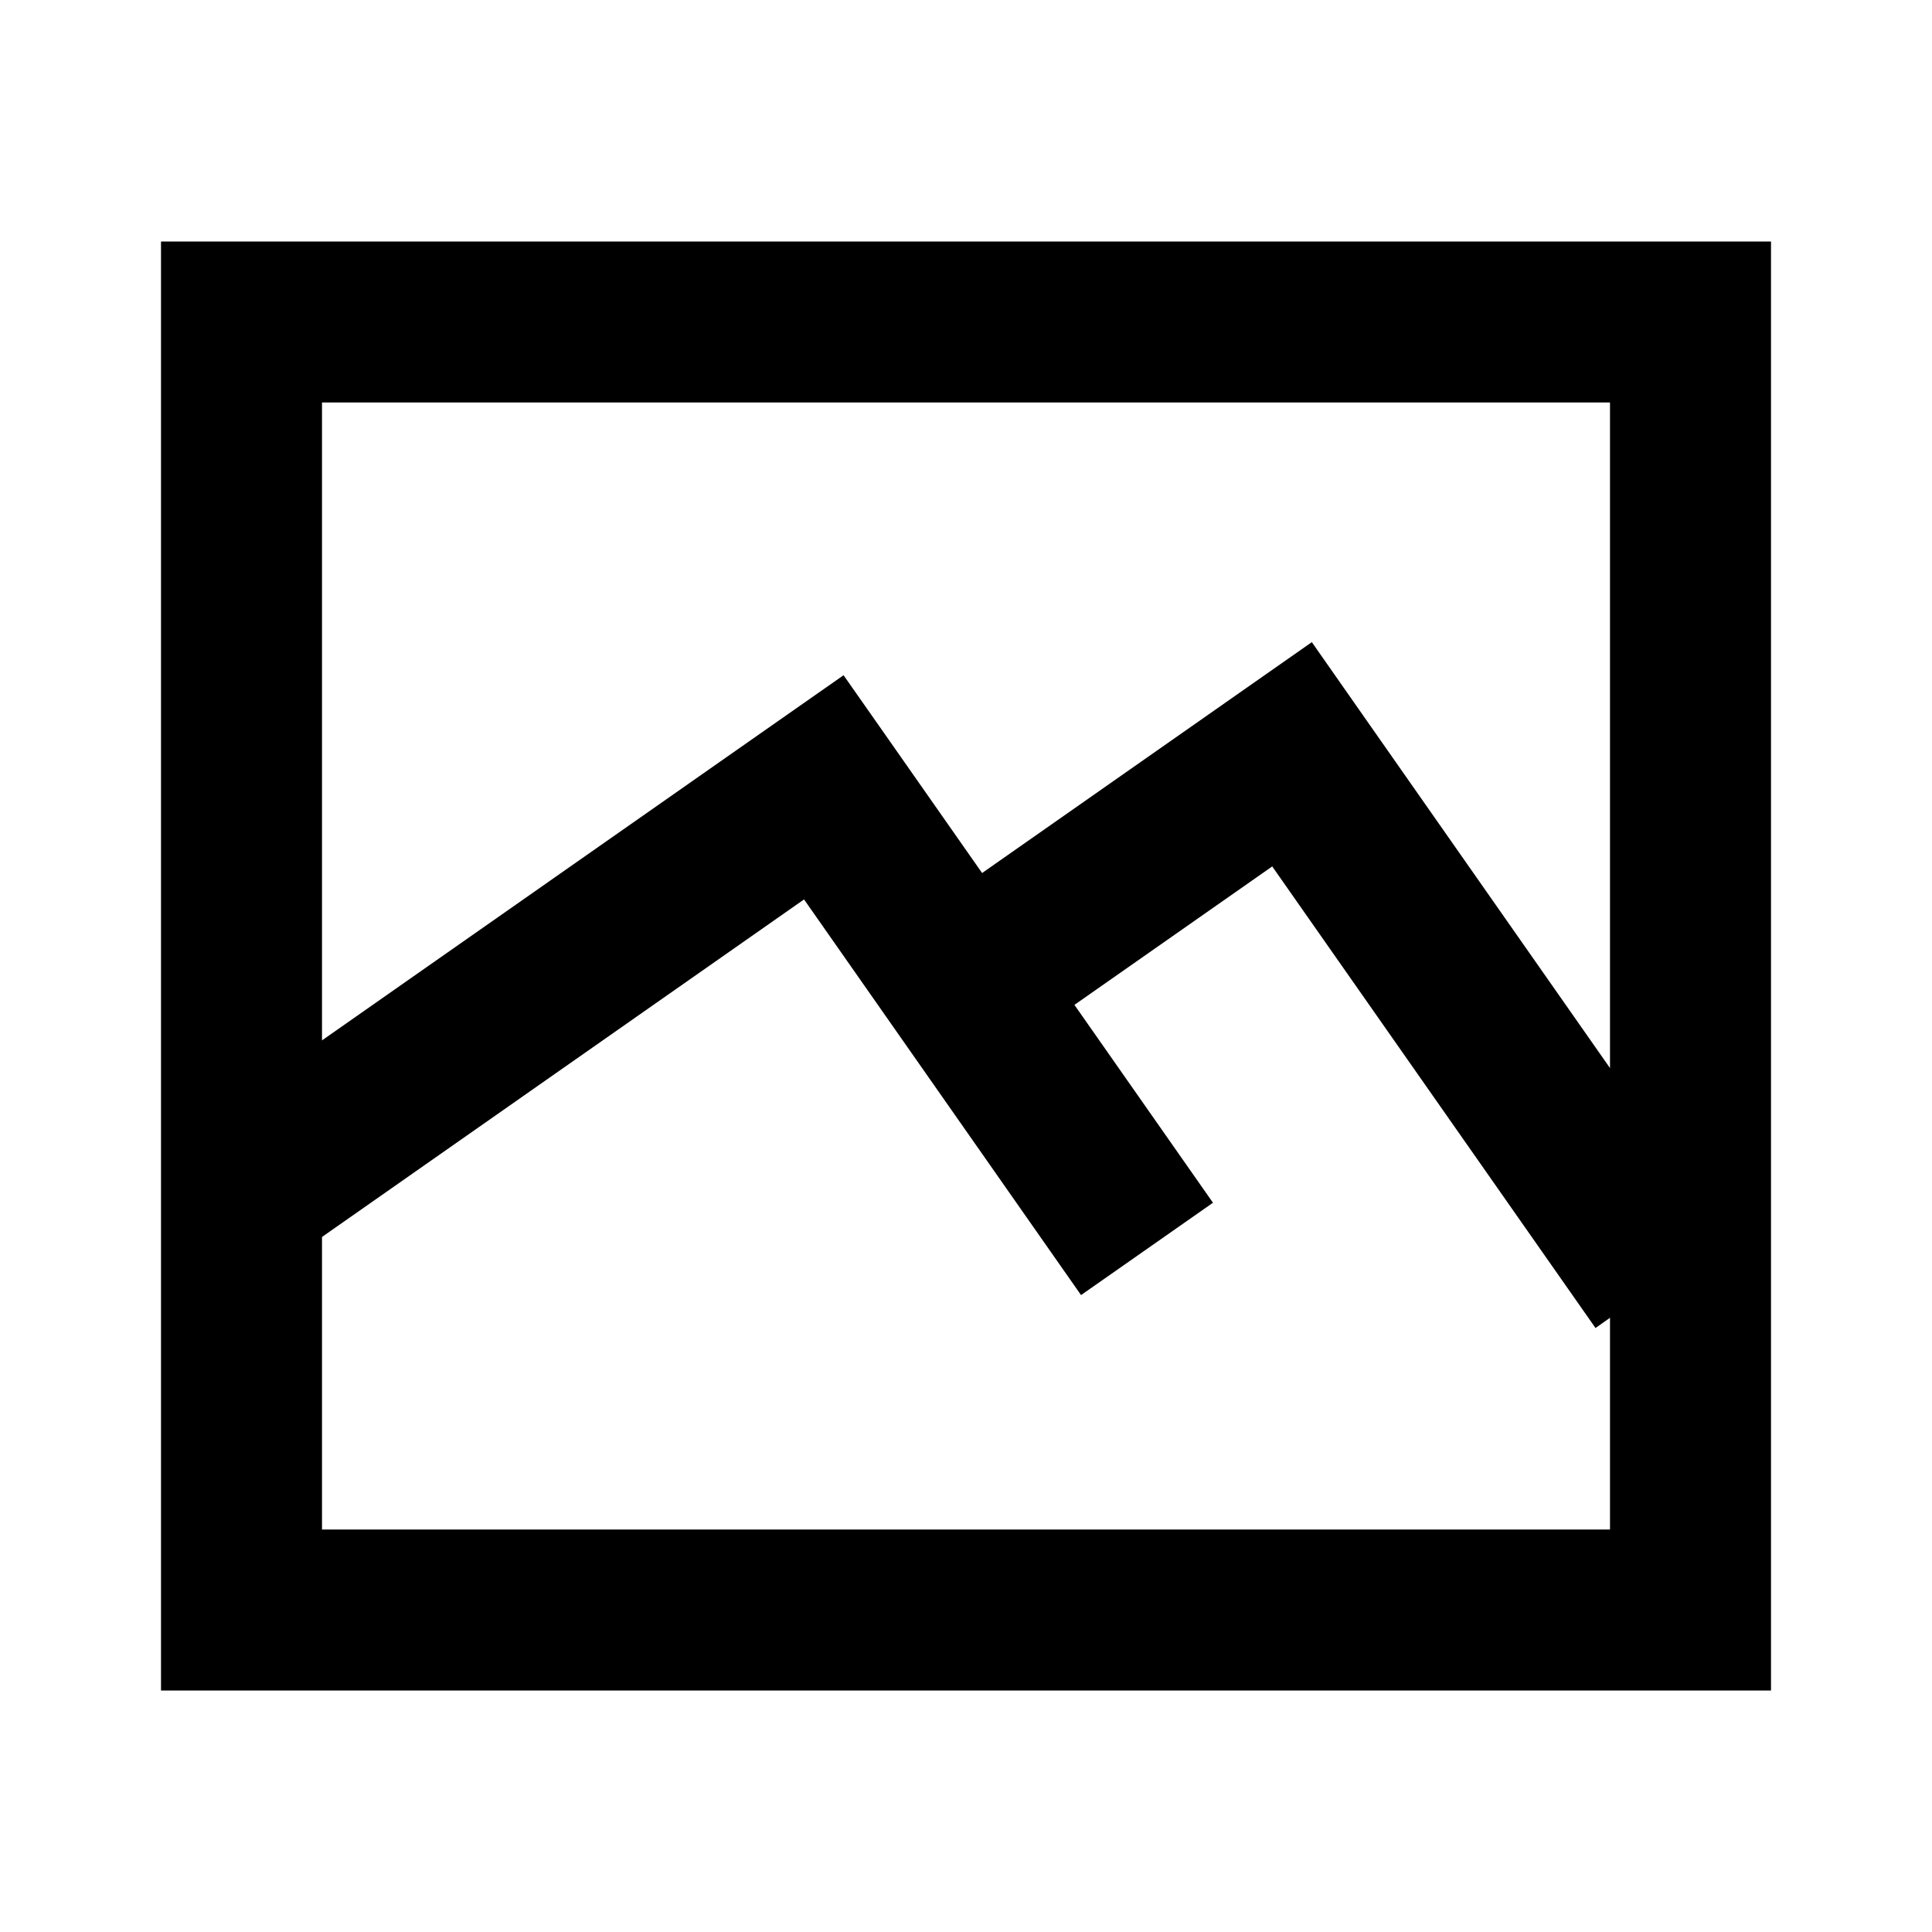 <svg width="24" height="24" viewBox="0 0 24 24" fill="none" xmlns="http://www.w3.org/2000/svg">
<g clip-path="url(#clip0_533_1054)">
<path fill-rule="evenodd" clip-rule="evenodd" d="M2 3L3 3L21 3L22 3L22 4L22 20L22 21L21 21L3 21L2 21L2 20L2 4L2 3ZM4 5L4 12.924L9.66 8.961L10.479 8.388L11.053 9.207L12.2 10.845L15.476 8.551L16.296 7.977L16.869 8.796L20 13.268L20 5L4 5ZM20 16.37L20 19L4 19L4 15.366L9.988 11.173L13.429 16.088L15.068 14.941L13.347 12.483L15.804 10.763L19.82 16.497L20 16.37Z" fill="black"/>
</g>
<defs>
<clipPath id="clip0_533_1054">
<rect width="24" height="24" fill="white"/>
</clipPath>
</defs>
</svg>
